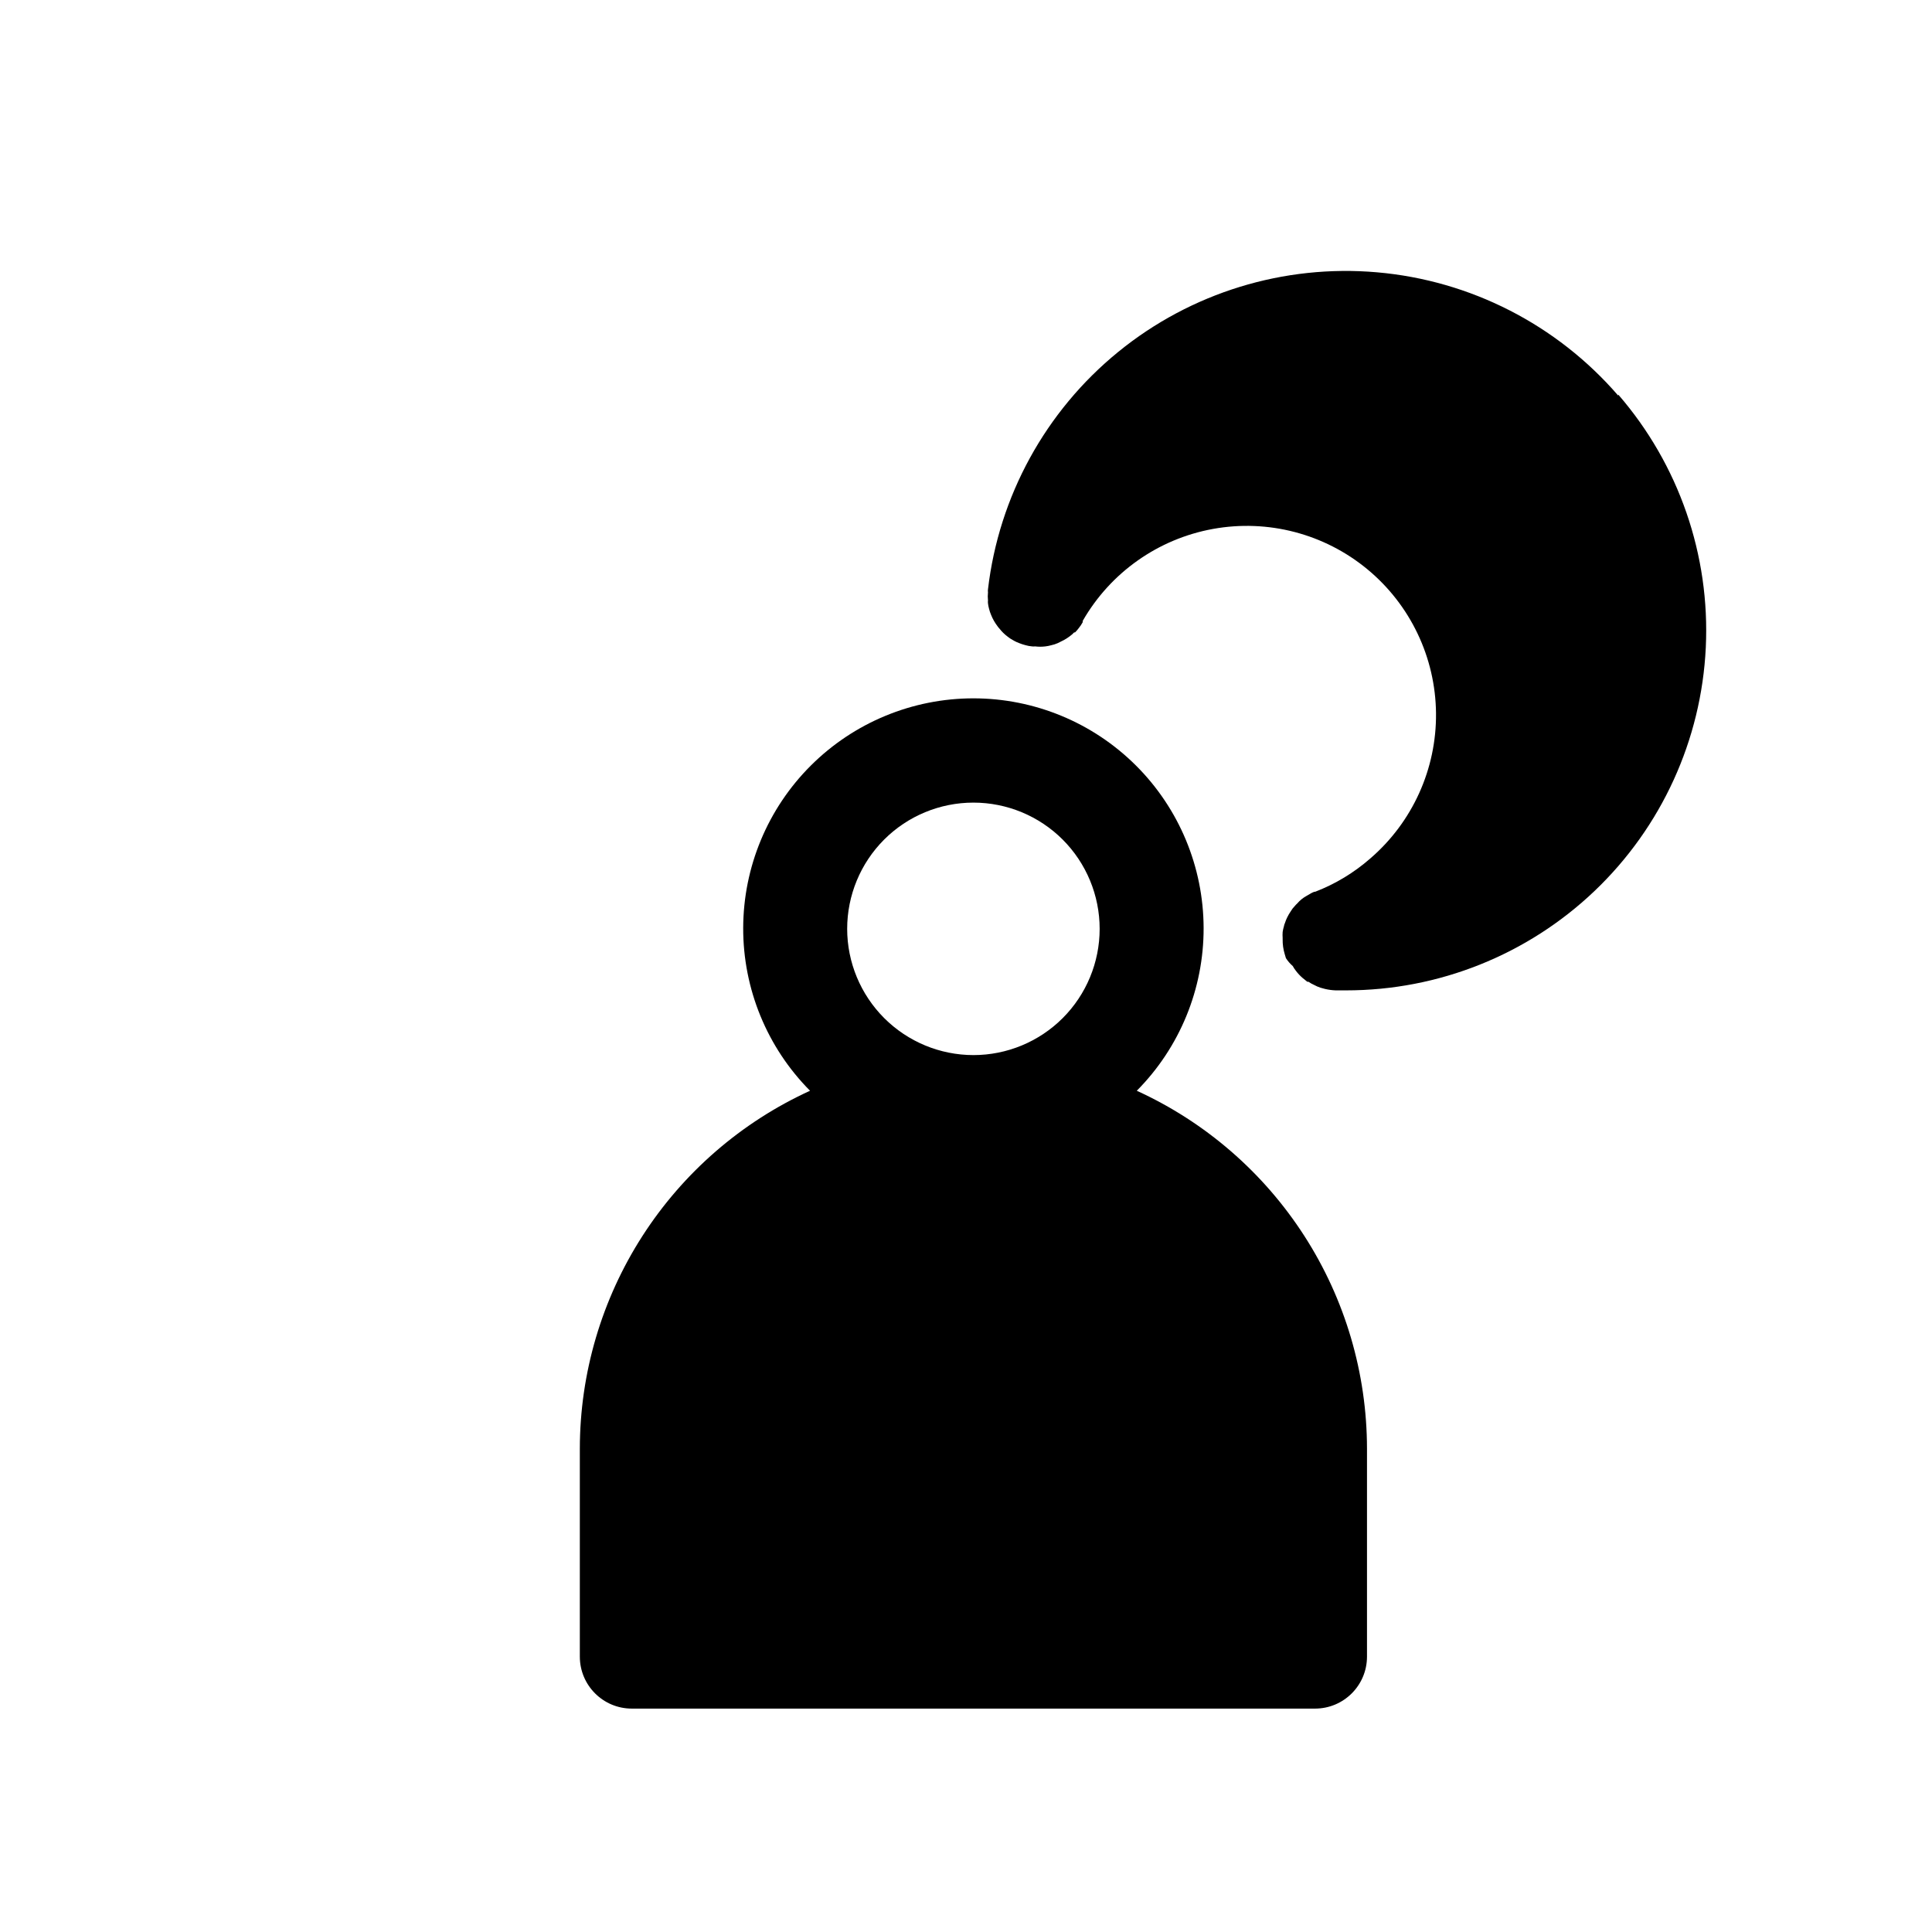 <?xml version="1.0" encoding="UTF-8"?>
<!-- The Best Svg Icon site in the world: iconSvg.co, Visit us! https://iconsvg.co -->
<svg fill="#000000" width="800px" height="800px" version="1.1" viewBox="144 144 512 512" xmlns="http://www.w3.org/2000/svg">
 <g>
  <path d="m445.26 433.06c11.383-11.465 17.754-26.977 17.711-43.133-0.039-16.152-6.481-31.633-17.918-43.043-11.438-11.41-26.934-17.816-43.09-17.816-16.152 0-31.648 6.406-43.086 17.816-11.438 11.41-17.883 26.891-17.922 43.043-0.039 16.156 6.332 31.668 17.715 43.133-18.184 8.309-33.598 21.668-44.414 38.484-10.812 16.812-16.574 36.379-16.594 56.371v55.105c0 7.609 6.164 13.777 13.773 13.777h181.06c7.606 0 13.773-6.168 13.773-13.777v-55.105c-0.02-19.992-5.781-39.559-16.594-56.371-10.816-16.816-26.23-30.176-44.414-38.484zm-76.75-42.902c0-8.875 3.523-17.383 9.797-23.66 6.273-6.273 14.785-9.797 23.656-9.797 8.875 0 17.383 3.523 23.66 9.797 6.273 6.277 9.797 14.785 9.797 23.66 0 8.871-3.523 17.383-9.797 23.656-6.277 6.273-14.785 9.797-23.66 9.797-8.867-0.008-17.371-3.539-23.645-9.809-6.269-6.273-9.801-14.777-9.809-23.645z"/>
  <path d="m572.83 248.82c-16.242-18.785-39.164-30.5-63.902-32.656-24.738-2.16-49.344 5.41-68.594 21.098s-31.629 38.258-34.508 62.922c-0.039 0.262-0.039 0.527 0 0.789-0.078 0.719-0.078 1.445 0 2.164-0.035 0.25-0.035 0.5 0 0.75 0.051 0.477 0.141 0.953 0.273 1.414 0.137 0.566 0.32 1.121 0.551 1.656 0.426 1.07 0.996 2.074 1.695 2.988 0.148 0.227 0.32 0.438 0.512 0.633 0.621 0.801 1.348 1.516 2.164 2.125 0.441 0.359 0.914 0.676 1.418 0.941l0.355 0.195-0.004 0.004c0.418 0.227 0.852 0.426 1.301 0.59 0.551 0.219 1.117 0.402 1.691 0.551 0.566 0.164 1.145 0.27 1.734 0.316 0.258 0.035 0.523 0.035 0.785 0 0.914 0.117 1.84 0.117 2.754 0 0.535-0.066 1.059-0.168 1.574-0.316 0.582-0.125 1.152-0.309 1.695-0.551l1.652-0.828c0.449-0.246 0.883-0.523 1.297-0.824l0.316-0.234v-0.004c0.391-0.27 0.746-0.59 1.062-0.945h0.238c0.371-0.363 0.711-0.758 1.023-1.18 0.383-0.48 0.727-0.992 1.023-1.535v-0.355 0.004c7.359-12.812 19.996-21.73 34.535-24.363 14.539-2.637 29.5 1.273 40.891 10.688 11.387 9.41 18.047 23.367 18.195 38.145 0.148 14.773-6.227 28.863-17.422 38.504-4.312 3.777-9.254 6.762-14.602 8.82h-0.238c-0.41 0.156-0.809 0.352-1.18 0.59l-0.945 0.551c-0.91 0.508-1.723 1.172-2.398 1.969-0.246 0.215-0.469 0.453-0.672 0.707-0.398 0.398-0.742 0.848-1.023 1.34-0.352 0.512-0.668 1.051-0.945 1.613-0.25 0.508-0.461 1.031-0.629 1.574-0.117 0.234-0.199 0.484-0.234 0.746-0.16 0.516-0.277 1.043-0.355 1.574-0.039 0.523-0.039 1.051 0 1.574v0.355c-0.023 1.332 0.164 2.66 0.551 3.938 0.086 0.359 0.191 0.711 0.316 1.062 0.496 0.777 1.109 1.48 1.809 2.086 0.238 0.441 0.516 0.863 0.828 1.258 0.531 0.707 1.137 1.355 1.809 1.93l1.219 0.984h0.316c0.457 0.324 0.945 0.602 1.457 0.824 0.551 0.309 1.133 0.559 1.73 0.75l1.301 0.355v-0.004c0.895 0.203 1.801 0.32 2.715 0.355h2.758c24.516 0.008 48.098-9.426 65.848-26.34 17.75-16.914 28.309-40.016 29.48-64.508 1.172-24.488-7.129-48.492-23.184-67.023z"/>
 </g>
</svg>